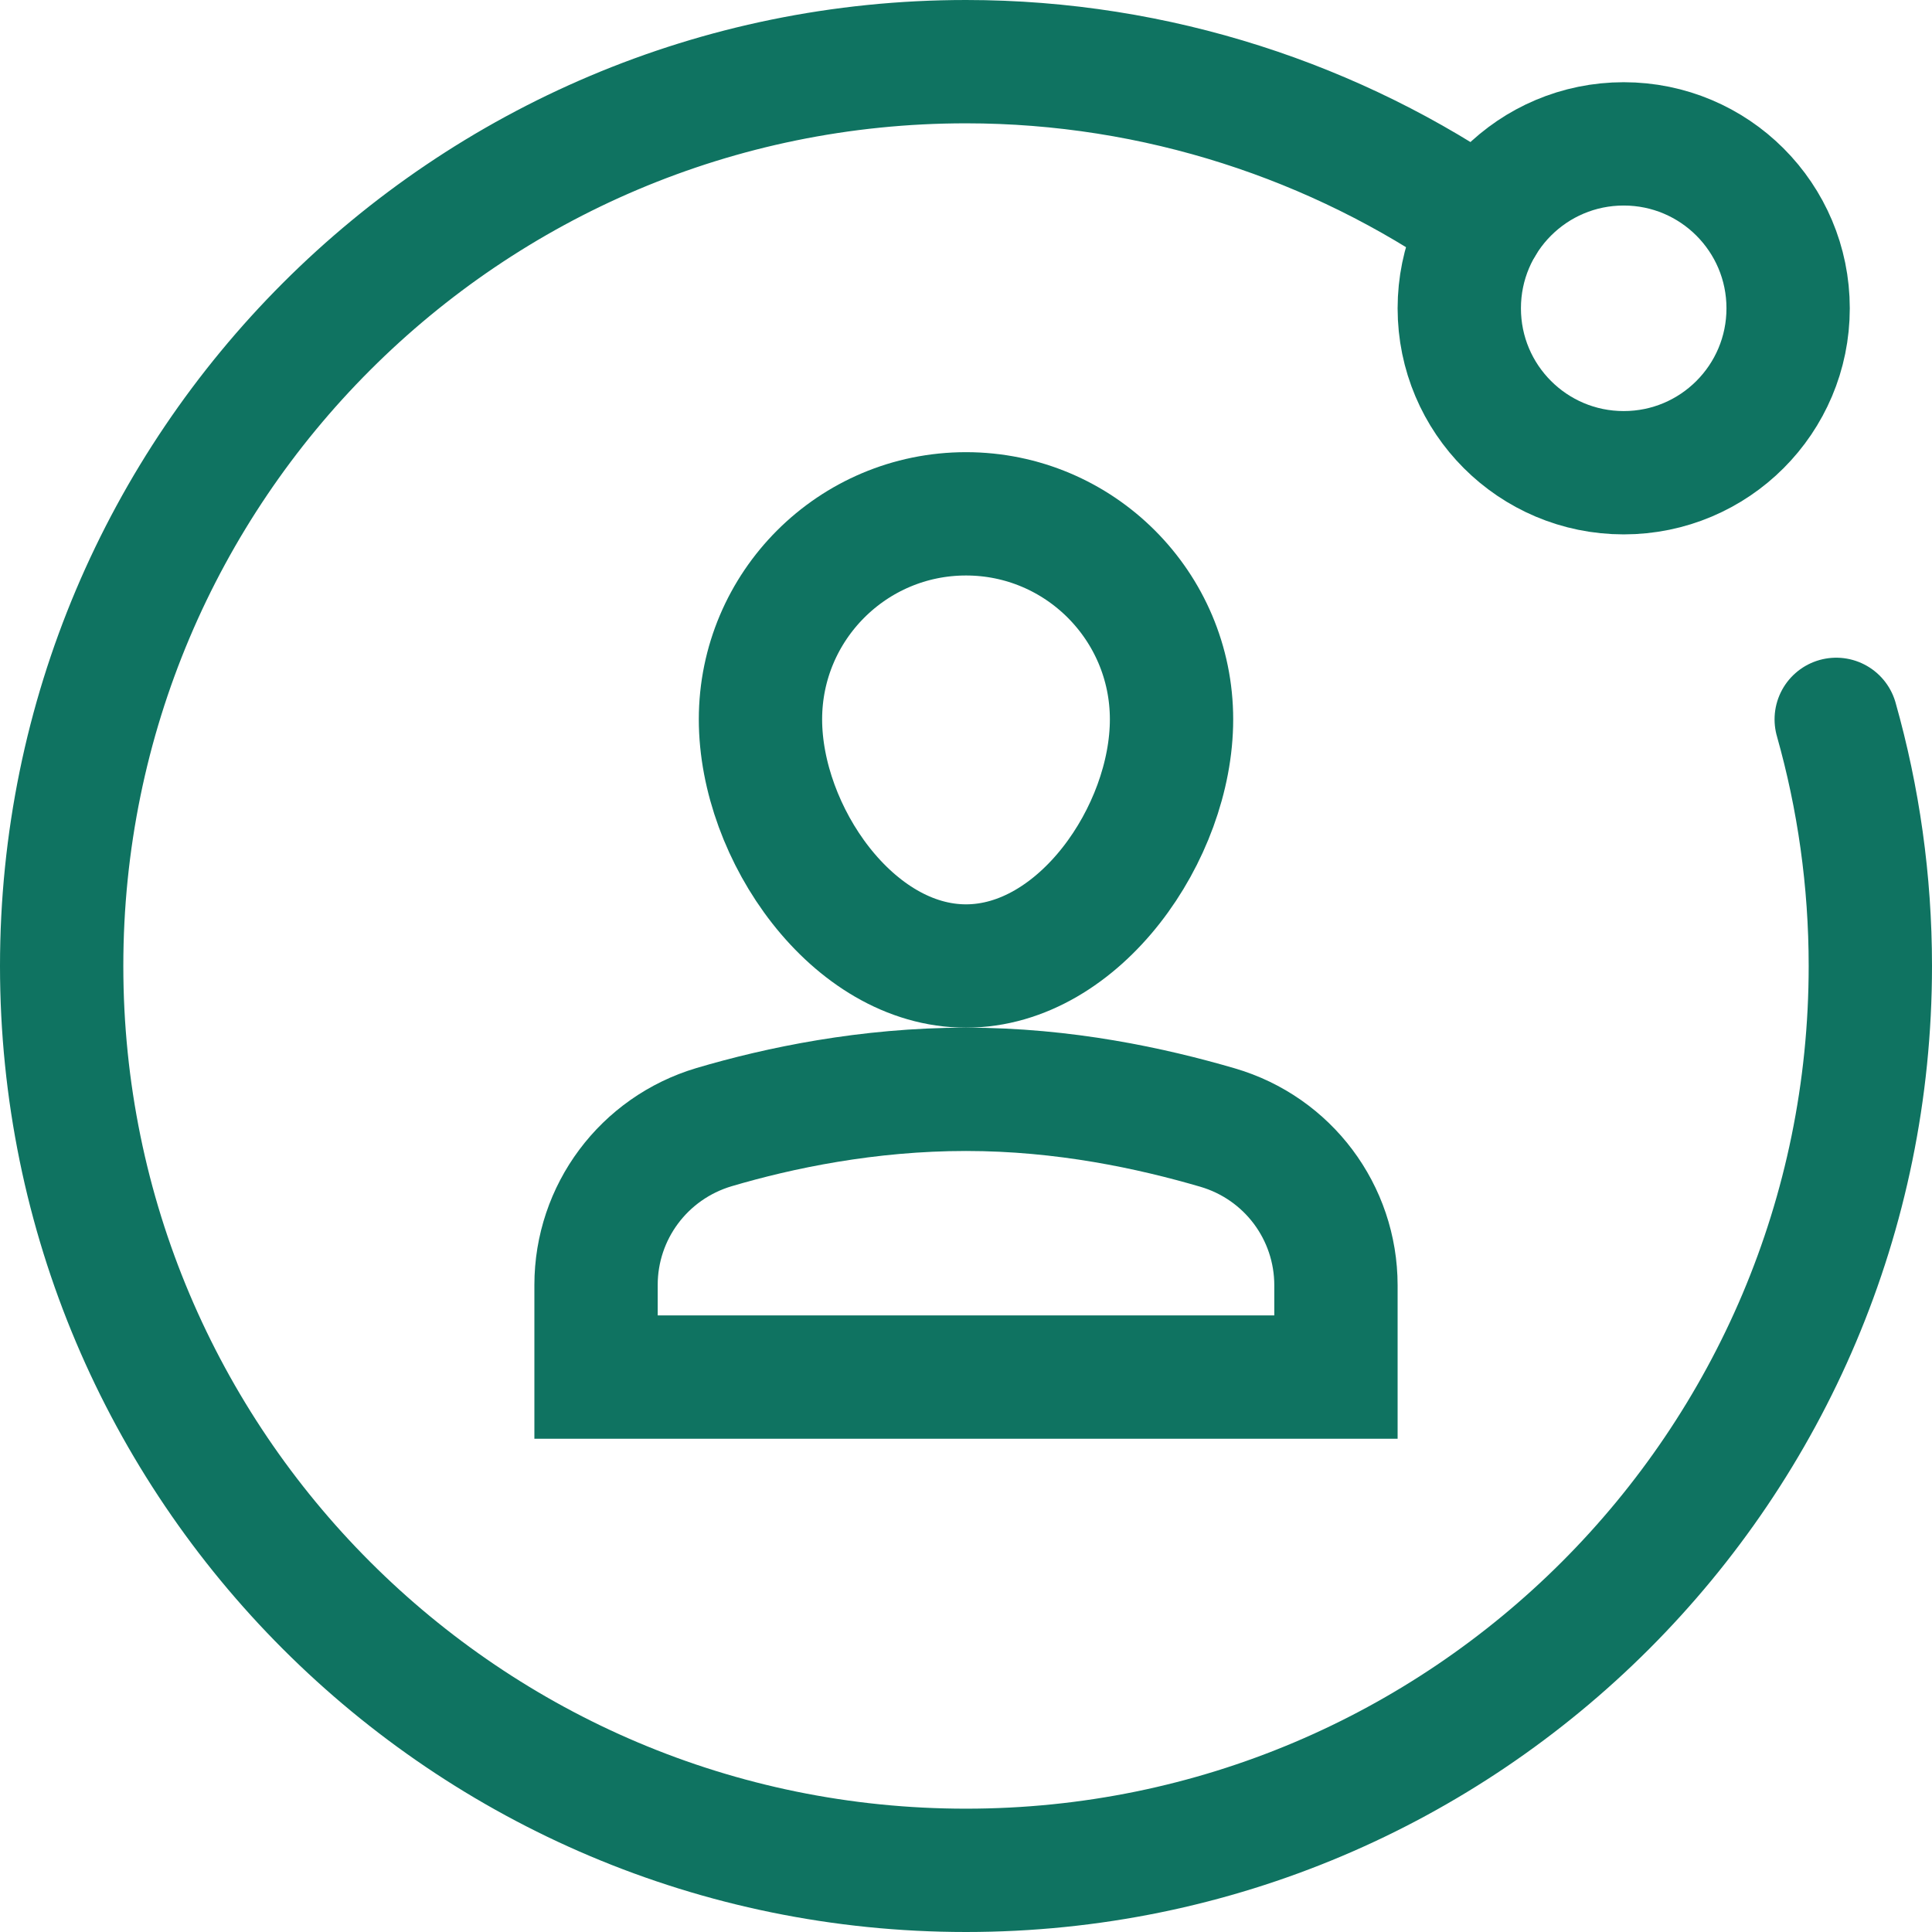 <?xml version="1.0" encoding="utf-8"?>
<svg xmlns="http://www.w3.org/2000/svg" fill="none" height="100%" overflow="visible" preserveAspectRatio="none" style="display: block;" viewBox="0 0 47 47" width="100%">
<g clip-path="url(#clip0_0_8173)" id="Layer_1">
<path d="M44.67 17.5C45.21 19.41 45.5 21.42 45.5 23.5C45.5 35.65 35.65 45.5 23.5 45.5C11.35 45.5 1.5 35.65 1.5 23.5C1.5 11.35 11.35 1.5 23.5 1.5C28.15 1.5 32.52 2.97 36.07 5.44" id="Vector" stroke="#0F7361" stroke-linecap="round" stroke-width="3"/>
<path d="M39.5 11.5C41.71 11.5 43.5 9.71 43.5 7.5C43.5 5.29 41.71 3.5 39.5 3.5C37.29 3.5 35.5 5.29 35.5 7.5C35.5 9.71 37.29 11.5 39.5 11.5Z" id="Vector_2" stroke="#0F7361" stroke-linecap="round" stroke-width="3"/>
<path d="M32.5 33.5H14.5V31.26C14.5 29.49 15.66 27.93 17.37 27.42C18.96 26.95 21.11 26.5 23.5 26.5C25.89 26.5 28.01 26.96 29.62 27.43C31.33 27.93 32.5 29.49 32.5 31.27V33.5Z" id="Vector_3" stroke="#0F7361" stroke-linecap="round" stroke-width="3"/>
<path d="M18.5 17.5C18.5 14.74 20.74 12.5 23.5 12.5C26.26 12.5 28.5 14.74 28.5 17.5C28.5 20.26 26.26 23.5 23.5 23.5C20.74 23.5 18.5 20.26 18.5 17.5Z" id="Vector_4" stroke="#0F7361" stroke-linecap="round" stroke-width="3"/>
</g>
<defs>
<clipPath id="clip0_0_8173">
<rect fill="white" height="47" width="47"/>
</clipPath>
</defs>
</svg>